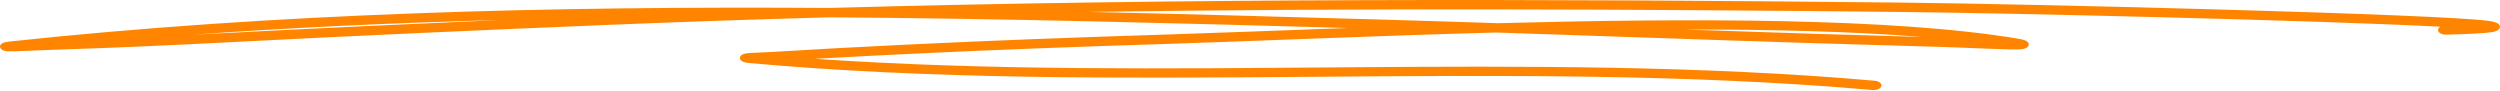 <?xml version="1.0" encoding="UTF-8"?> <svg xmlns="http://www.w3.org/2000/svg" width="330" height="12" viewBox="0 0 330 12" fill="none"><path fill-rule="evenodd" clip-rule="evenodd" d="M109.402 1.05C73.011 0.804 36.472 1.704 1.249 5.483C0.62 5.551 0.359 5.683 0.308 5.713C0.007 5.892 -0.025 6.082 0.013 6.239C0.036 6.334 0.19 6.736 1.034 6.778C1.616 6.806 5.753 6.61 7.348 6.559C14.861 6.323 22.359 5.986 29.852 5.596C46.843 4.716 63.811 3.955 80.829 3.262C90.383 2.873 99.941 2.55 109.493 2.286C132.473 2.444 155.396 3.06 177.891 3.695C168.95 4.019 160.734 4.347 153.922 4.56C142.435 4.918 130.969 5.341 119.505 5.899C113.614 6.184 107.732 6.494 101.853 6.86C101.202 6.902 99.718 6.944 99 6.995C98.695 7.015 98.475 7.047 98.376 7.07C97.755 7.211 97.677 7.5 97.669 7.645C97.665 7.734 97.717 8.216 98.764 8.31C147.465 12.723 198.273 7.589 247.149 11.879C247.722 11.93 248.259 11.697 248.345 11.359C248.431 11.022 248.035 10.706 247.459 10.656C201.427 6.615 153.679 10.935 107.587 7.764C111.615 7.534 115.644 7.327 119.678 7.131C131.121 6.575 142.567 6.153 154.035 5.795C165.575 5.435 181.176 4.733 197.506 4.291C211.52 4.75 225.527 5.265 239.543 5.702C245.456 5.885 251.371 6.038 257.282 6.224C259.712 6.301 265.964 6.62 266.871 6.501C267.575 6.408 267.745 6.111 267.787 5.963C267.83 5.801 267.804 5.601 267.484 5.409C267.385 5.349 267.088 5.224 266.478 5.121C249.996 2.345 223.007 2.389 197.731 3.06C192.294 2.88 186.857 2.71 181.418 2.557C168.967 2.204 156.379 1.85 143.719 1.572C179.397 1.053 215.093 1.202 250.798 1.577C265.789 1.735 306.198 2.687 322.113 3.527C321.918 3.645 321.804 3.808 321.818 3.987C321.844 4.327 322.337 4.591 322.918 4.575C326.201 4.486 328.1 4.372 328.852 4.254C329.321 4.181 329.576 4.065 329.694 3.989C329.983 3.805 330.037 3.608 329.98 3.421C329.943 3.305 329.854 3.177 329.648 3.06C329.511 2.979 329.176 2.856 328.605 2.772C322.349 1.857 268.686 0.528 250.836 0.34C203.666 -0.155 156.516 -0.255 109.402 1.05ZM253.719 4.877C244.502 4.141 233.697 3.882 222.425 3.899C228.166 4.095 233.91 4.287 239.655 4.466C244.342 4.612 249.031 4.738 253.719 4.877ZM65.929 2.648C53.836 3.171 41.757 3.738 29.668 4.365C28.272 4.437 26.878 4.507 25.482 4.577C38.851 3.614 52.358 3.001 65.929 2.648Z" fill="#FF8500"></path></svg> 